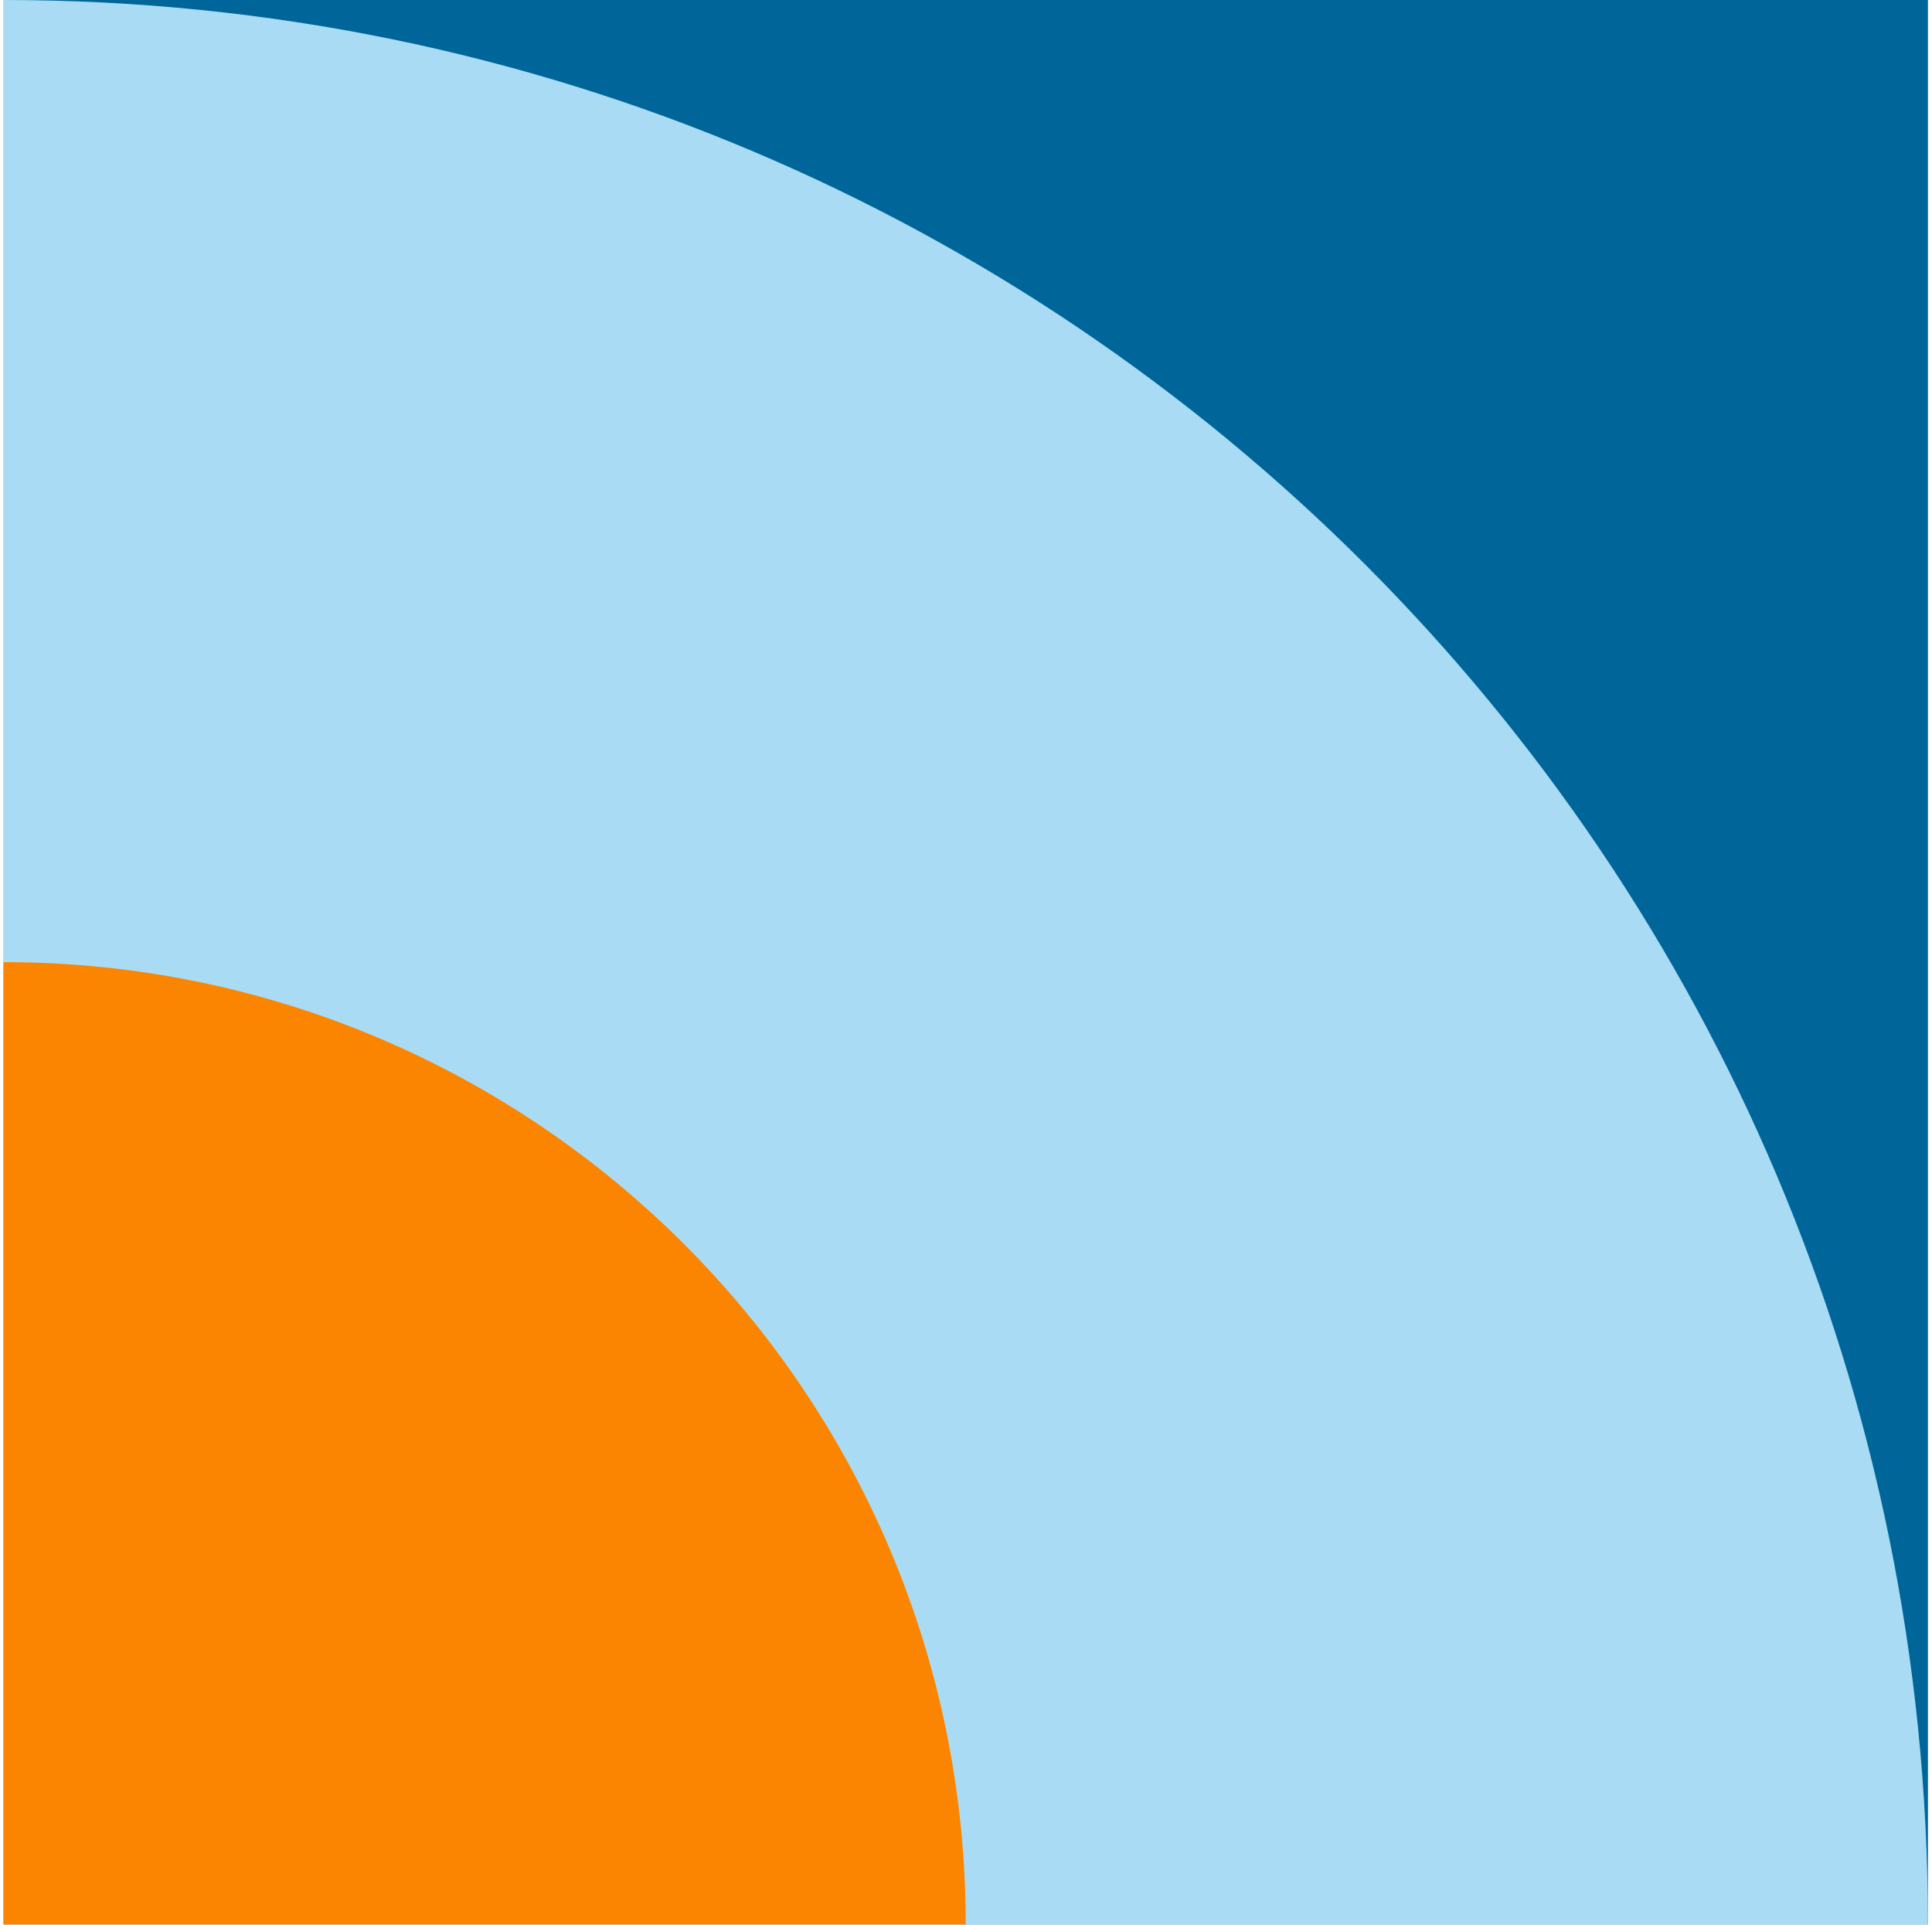 <svg width="280" height="279" viewBox="0 0 280 279" fill="none" xmlns="http://www.w3.org/2000/svg">
<path d="M279.413 0H0.532V278.906H279.413V0Z" fill="#006699"/>
<path d="M0.532 0C154.555 0 279.413 124.869 279.413 278.906H0.532" fill="#A9DCF4"/>
<path d="M139.96 278.907C139.96 201.875 77.531 139.44 0.506 139.44V278.907" fill="#FB8500"/>
</svg>
